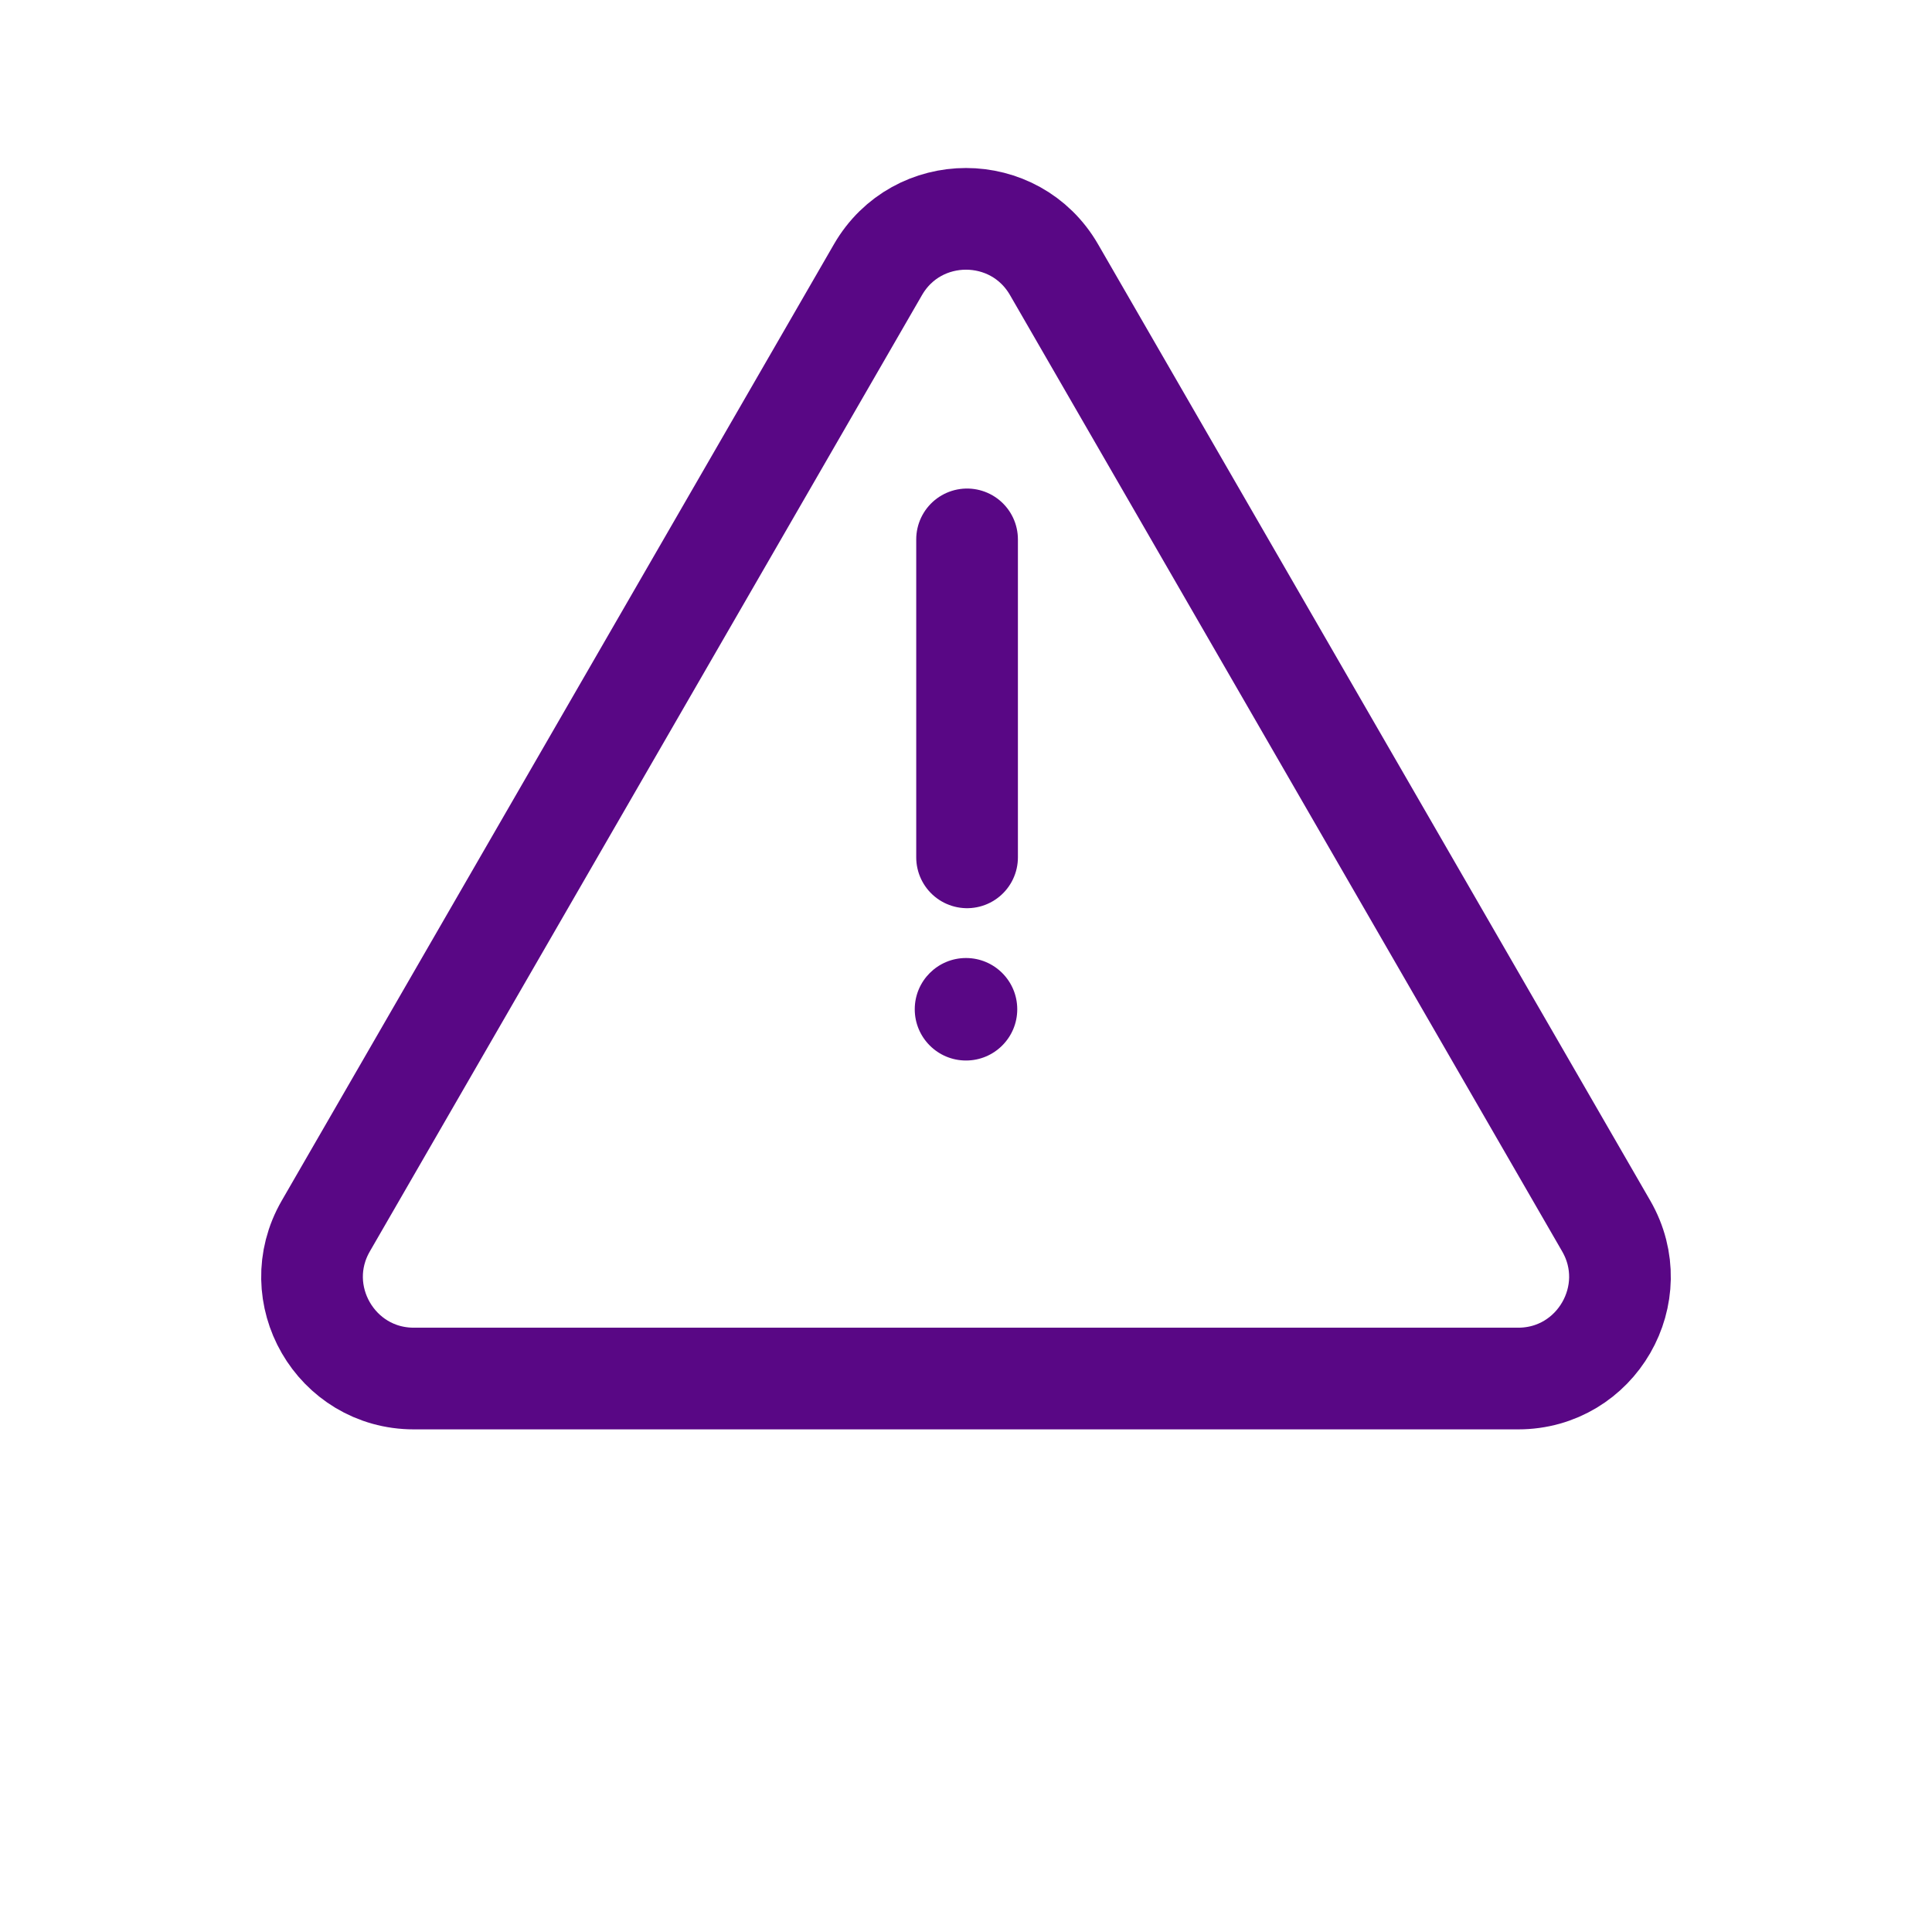 <svg width="38" height="38" viewBox="0 0 38 38" fill="none" xmlns="http://www.w3.org/2000/svg">
<path d="M17.268 5.305C18.038 3.971 19.962 3.971 20.732 5.305L31.592 24.114C32.362 25.448 31.399 27.114 29.86 27.114H8.14C6.601 27.114 5.638 25.448 6.408 24.114L17.268 5.305Z" stroke="#590785" stroke-width="2"/>
<line x1="19.021" y1="10.609" x2="19.021" y2="16.863" stroke="#590785" stroke-width="2" stroke-linecap="round"/>
<circle cx="1.008" cy="1.008" r="1.008" transform="matrix(1 0 0 -1 17.992 20.859)" fill="#590785"/>
</svg>

